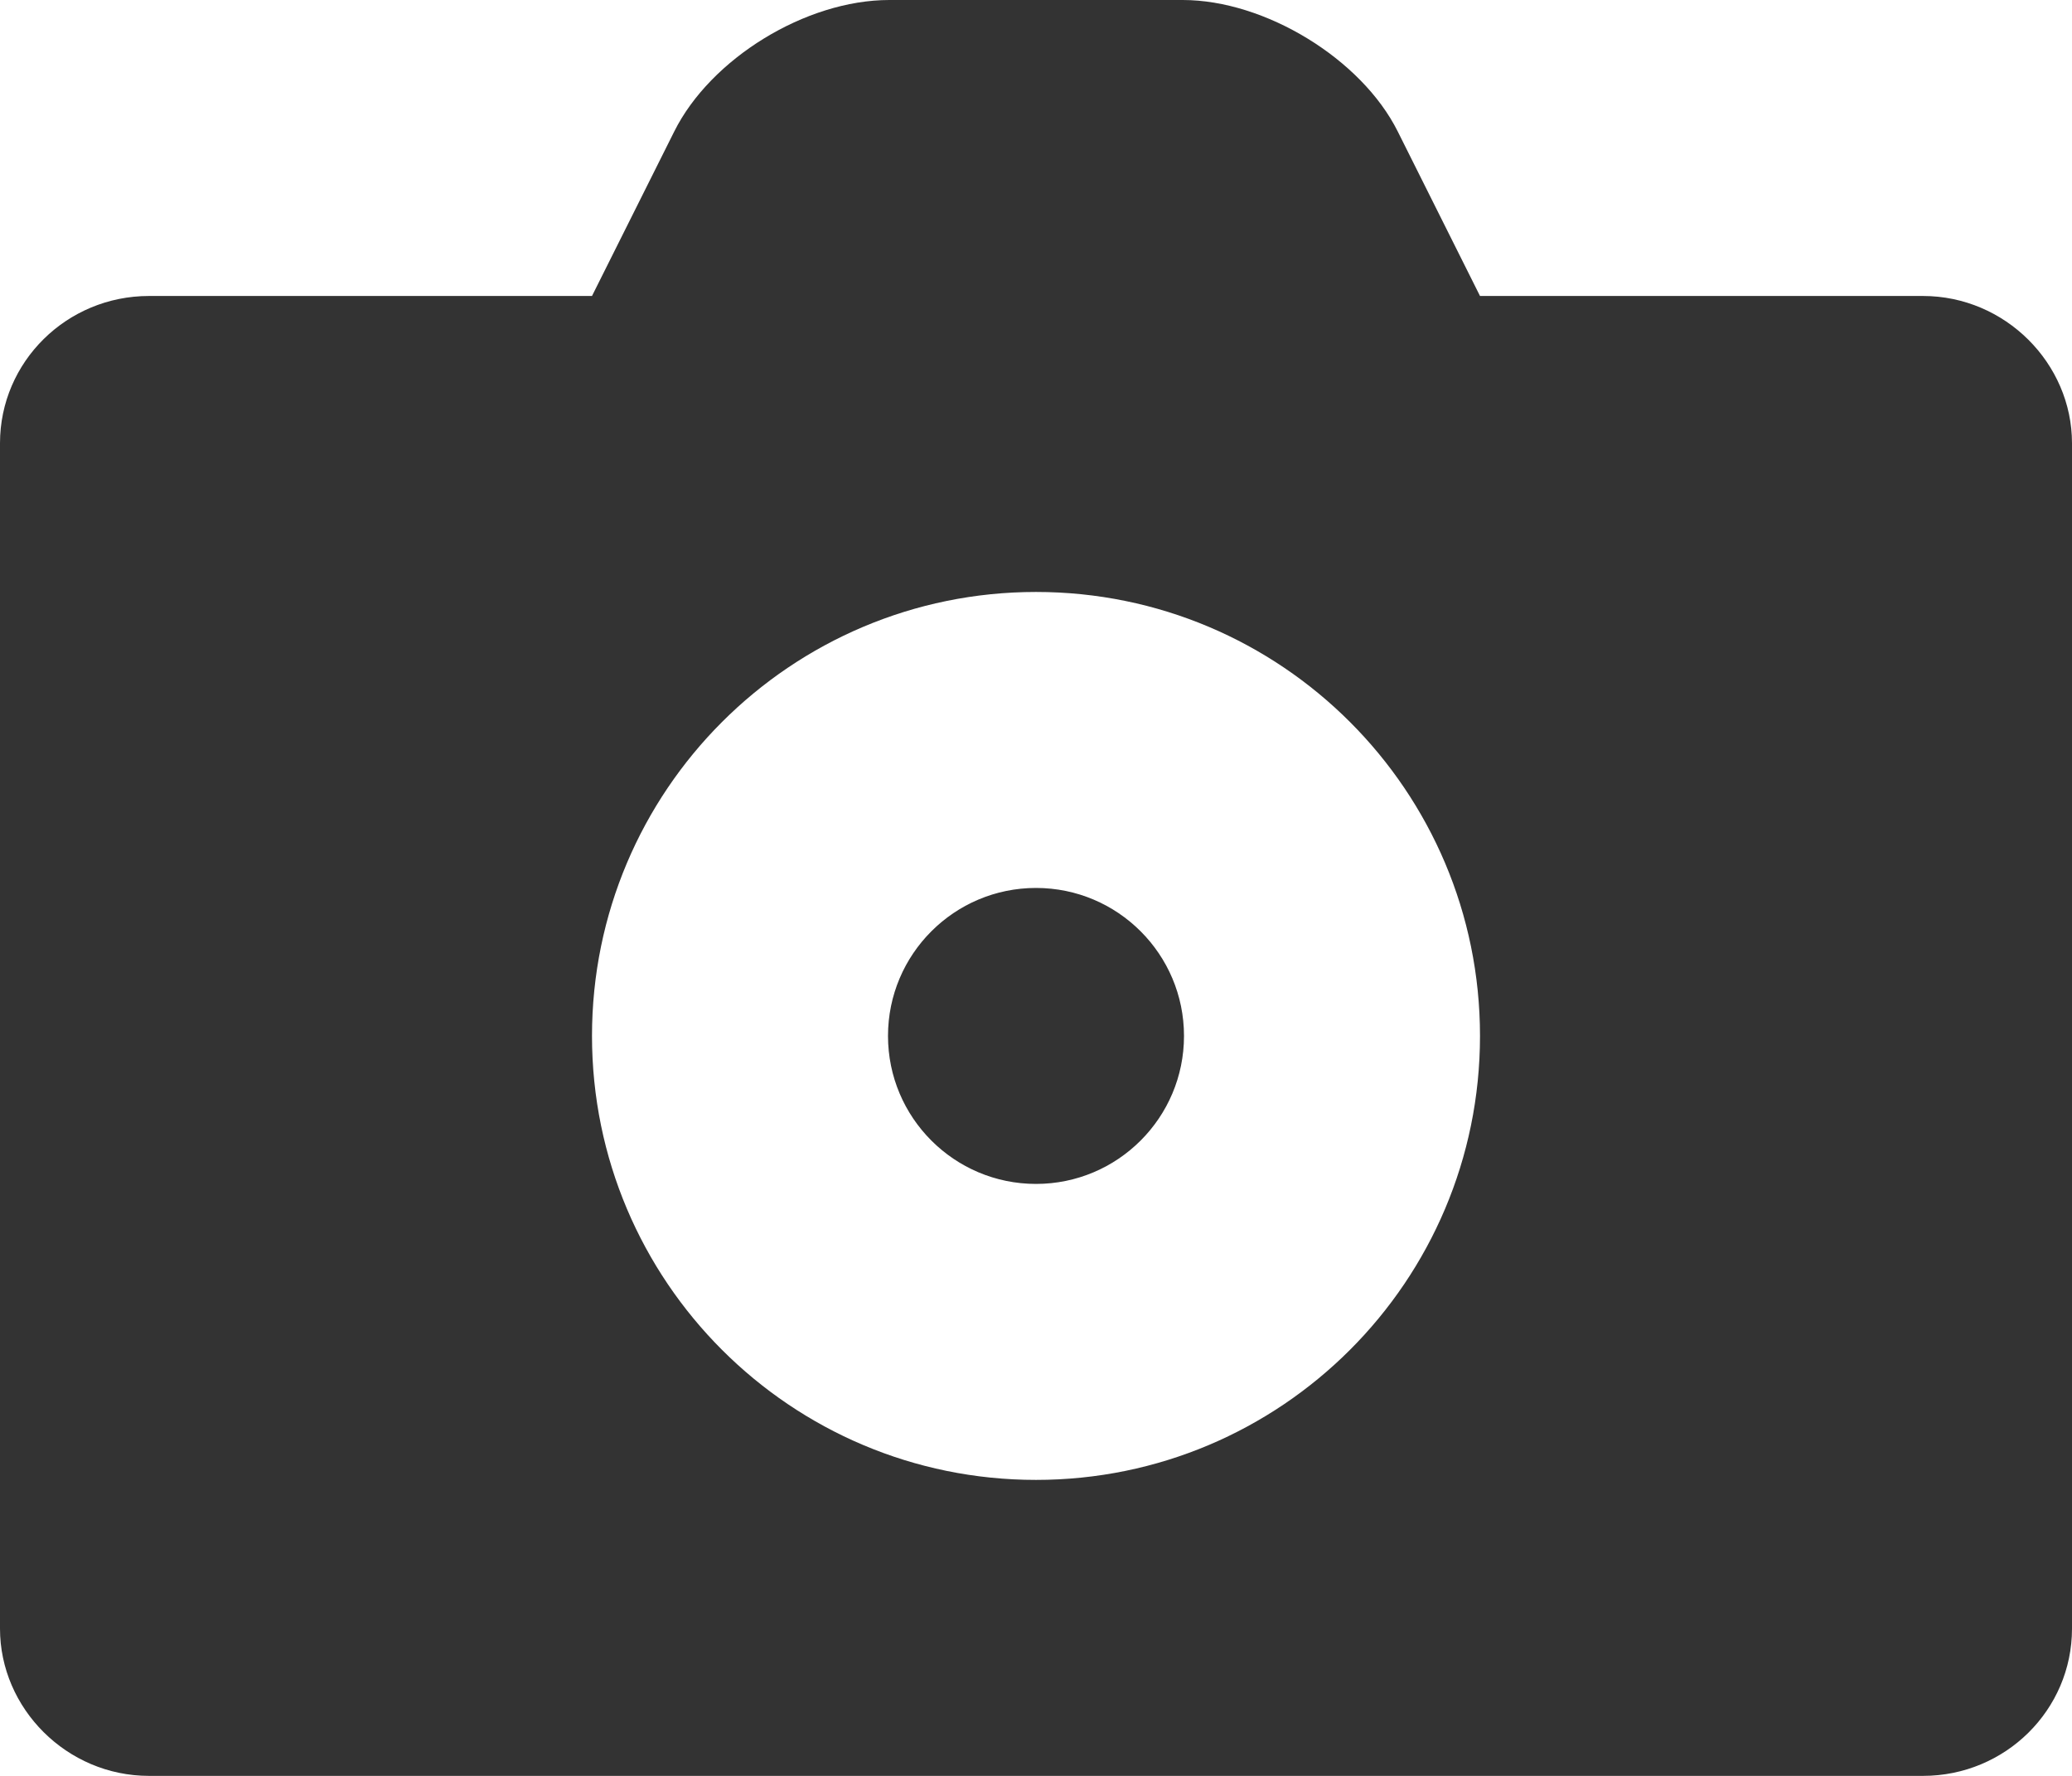 <?xml version="1.0" encoding="UTF-8"?>
<svg width="14px" height="12px" viewBox="0 0 14 12" version="1.1" xmlns="http://www.w3.org/2000/svg" xmlns:xlink="http://www.w3.org/1999/xlink">
    <!-- Generator: sketchtool 42 (36781) - http://www.bohemiancoding.com/sketch -->
    <title>拍照</title>
    <desc>Created with sketchtool.</desc>
    <defs></defs>
    <g id="Page-1" stroke="none" stroke-width="1" fill="none" fill-rule="evenodd">
        <path d="M4,2 L4.556,0.888 C4.801,0.397 5.443,0 6.009,0 L7.991,0 C8.548,0 9.199,0.398 9.444,0.888 L10,2 L12.993,2 C13.549,2 14,2.456 14,2.995 L14,11.005 C14,11.554 13.55,12 12.993,12 L1.007,12 C0.451,12 0,11.544 0,11.005 L0,2.995 C0,2.446 0.45,2 1.007,2 L4,2 L4,2 Z M7,10 C8.657,10 10,8.657 10,7 C10,5.343 8.657,4 7,4 C5.343,4 4,5.343 4,7 C4,8.657 5.343,10 7,10 Z M7,8 C6.448,8 6,7.552 6,7 C6,6.448 6.448,6 7,6 C7.552,6 8,6.448 8,7 C8,7.552 7.552,8 7,8 Z" id="拍照" fill="#333333"></path>
    </g>
</svg>